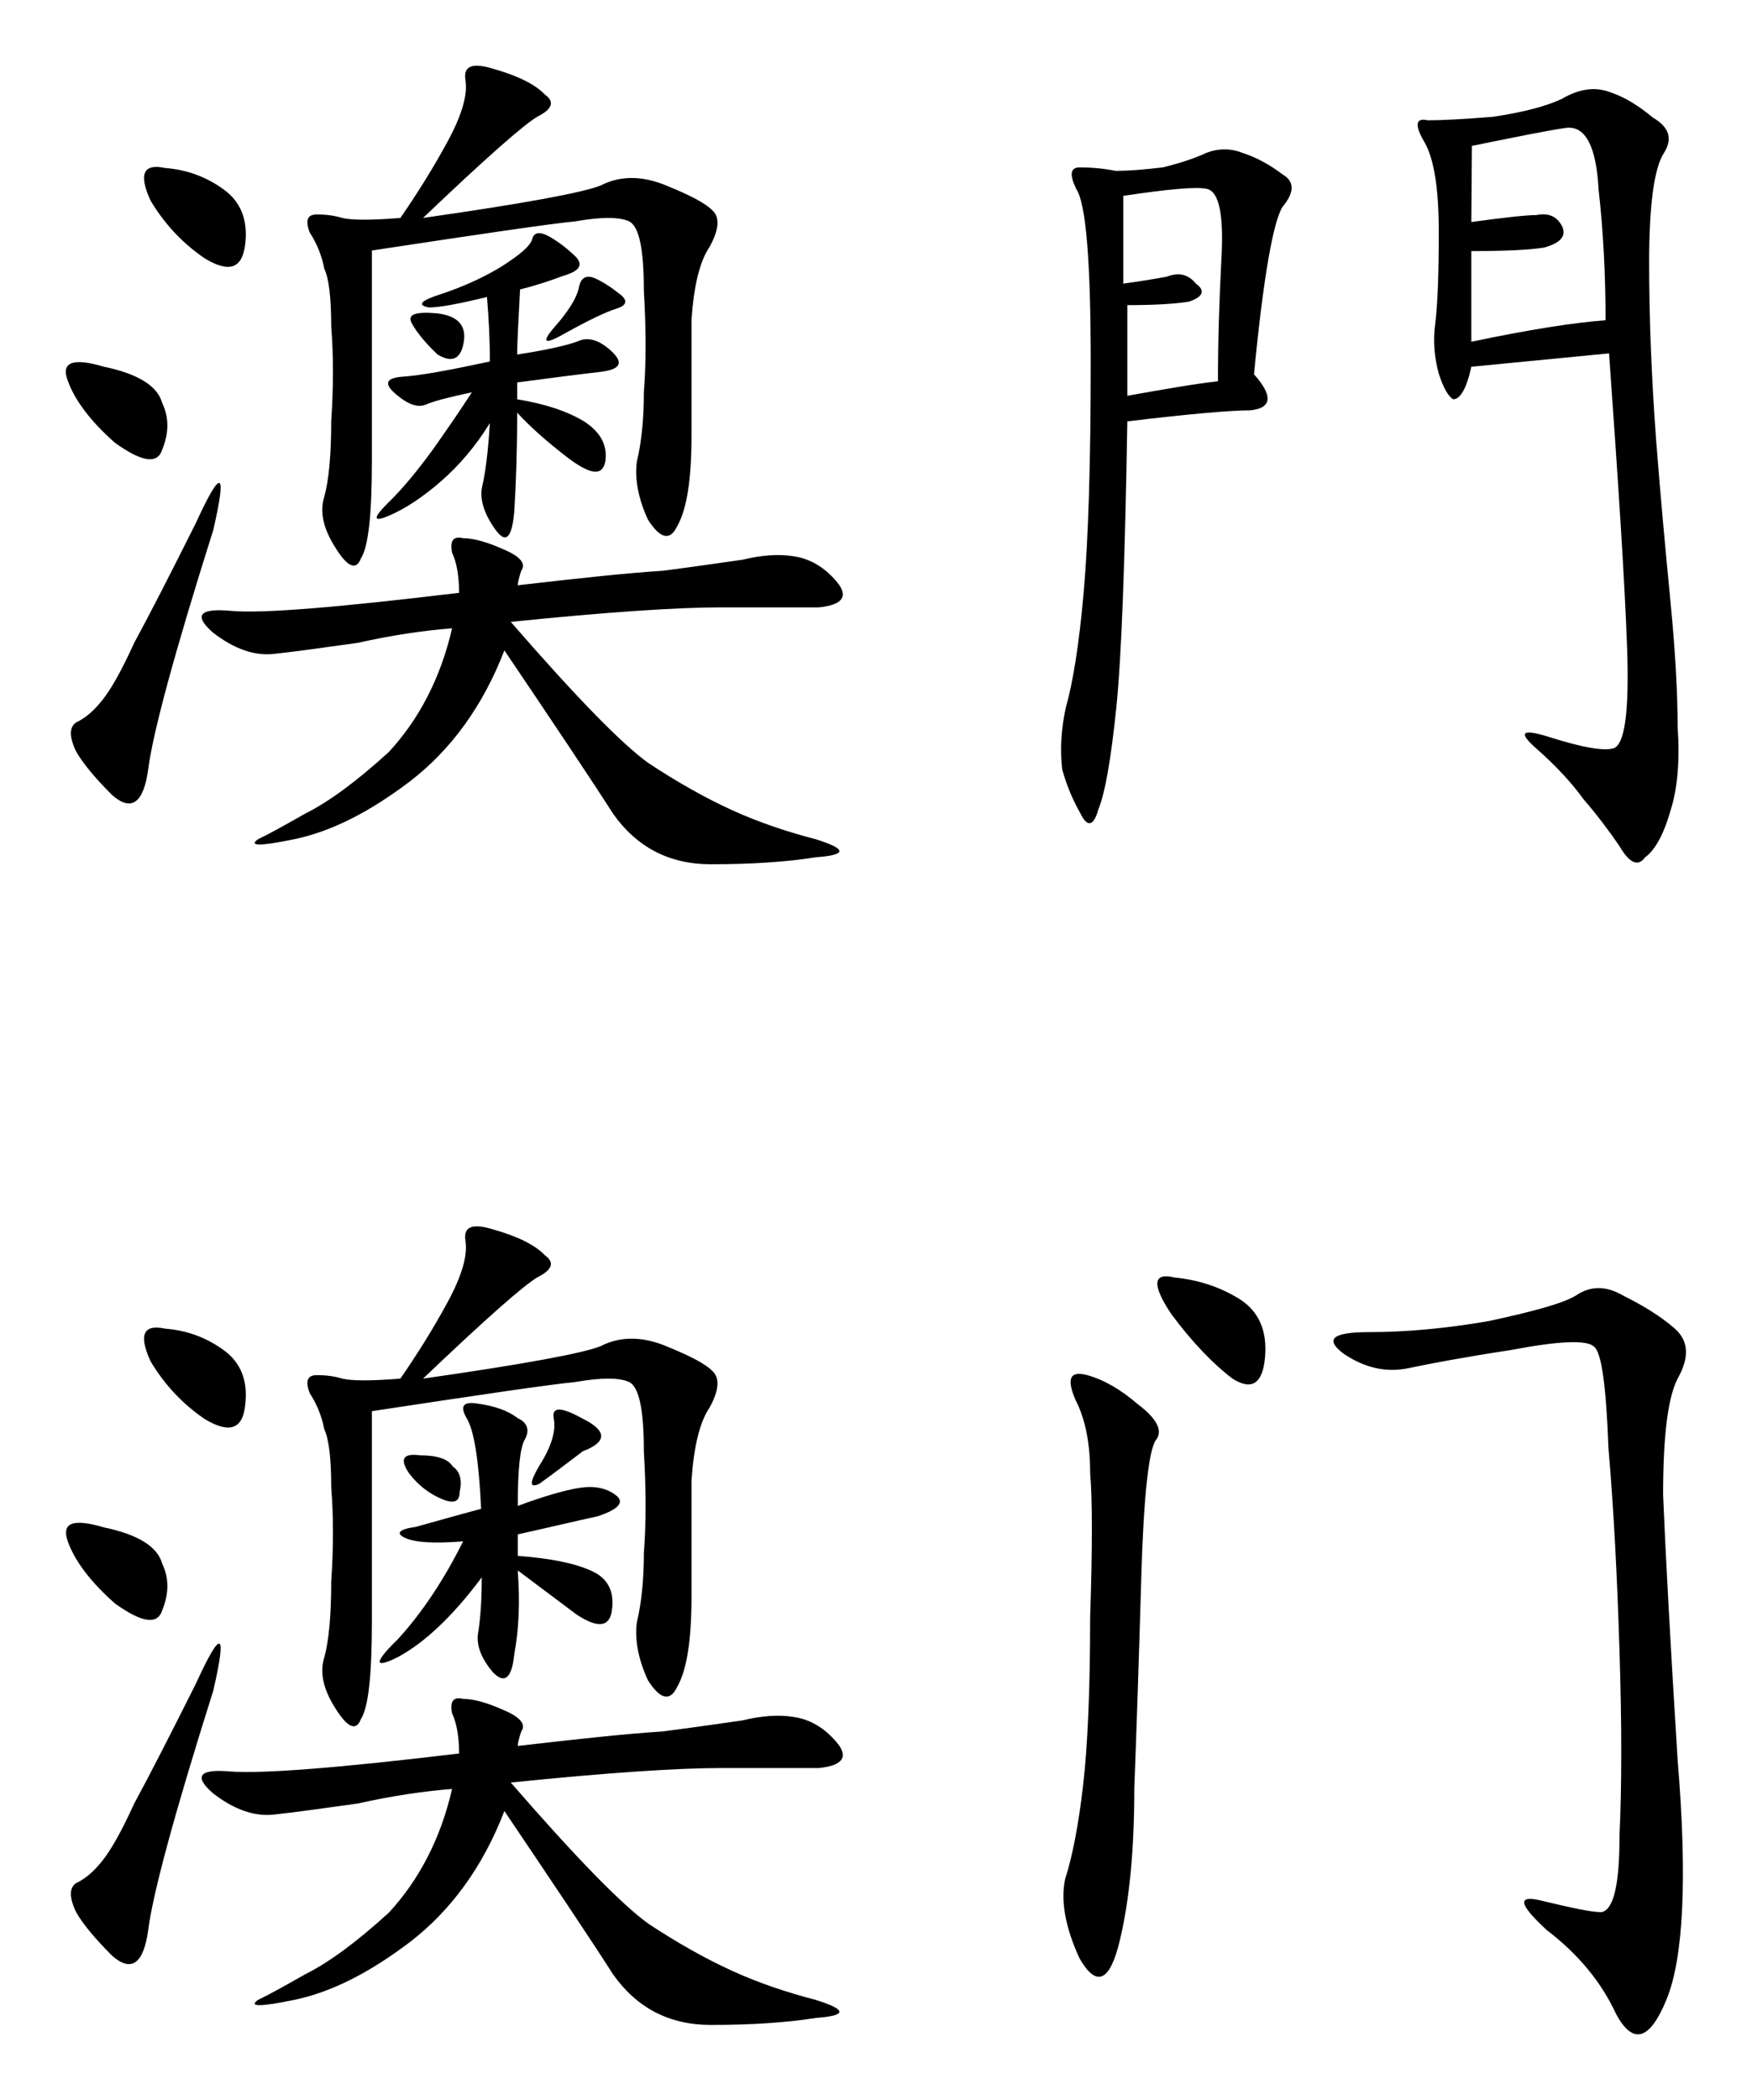 <?xml version="1.0" encoding="utf-8"?>
<svg version="1.1"
	 id="macau" xmlns="http://www.w3.org/2000/svg" x="0px" y="0px" viewBox="0 0 301.5 361.3"
	 style="enable-background:new 0 0 301.5 361.3;" xml:space="preserve">
<path d="M77.8,108.1c-5,0.4-10.4,1.2-16.2,2.5c-5.8,0.8-10.6,1.5-14.4,1.9c-3.3,0.4-6.9-0.8-10.6-3.7c-3.3-2.9-2.3-4.2,3.1-3.7
	s18.5-0.6,39.3-3.1c0-2.9-0.4-5.2-1.2-6.9c-0.4-2.1,0.2-2.9,1.9-2.5c1.7,0,4,0.6,6.9,1.9c2.9,1.2,4,2.5,3.1,3.7
	c-0.4,1.2-0.6,2.1-0.6,2.5c10.4-1.2,18.7-2.1,25-2.5c6.2-0.8,10.8-1.5,13.7-1.9c3.3-0.8,6.2-1,8.7-0.6c2.9,0.4,5.4,1.9,7.5,4.4
	c2.1,2.5,1,4-3.1,4.4c-3.7,0-9.4,0-16.8,0c-7.5,0-19.6,0.8-36.2,2.5c11.2,12.9,19.1,21,23.7,24.3c5,3.3,9.8,6,14.4,8.1
	c4.6,2.1,9.4,3.7,14.4,5c5.4,1.7,5.4,2.7,0,3.1c-5,0.8-11,1.2-18.1,1.2s-12.7-2.9-16.8-8.7c-3.7-5.8-10-15.2-18.7-28.1
	c-3.7,9.6-9.2,17.1-16.2,22.5c-7.1,5.4-13.7,8.7-20,10c-5.8,1.2-7.9,1.2-6.2,0c1.7-0.8,4.4-2.3,8.1-4.4c4.2-2.1,8.9-5.6,14.4-10.6
	C72,123.9,75.8,116.8,77.8,108.1L77.8,108.1z M72.8,37.5c17.5-2.5,27.7-4.4,30.6-5.6c3.3-1.7,7.1-1.7,11.2,0
	c4.2,1.7,6.9,3.1,8.1,4.4c1.2,1.2,1,3.3-0.6,6.2c-1.7,2.5-2.7,6.7-3.1,12.5c0,5.4,0,12.1,0,20c0,7.5-0.8,12.7-2.5,15.6
	c-1.2,2.5-2.9,2.1-5-1.2c-1.7-3.7-2.3-7.1-1.9-10c0.8-3.3,1.2-7.3,1.2-11.9c0.4-5,0.4-10.8,0-17.5c0-7.1-0.8-11-2.5-11.9
	c-1.7-0.8-4.8-0.8-9.4,0c-4.2,0.4-15.8,2.1-34.9,5v36.2c0,9.2-0.6,14.8-1.9,16.8c-0.8,2.1-2.3,1.5-4.4-1.9c-2.1-3.3-2.7-6.2-1.9-8.7
	c0.8-2.9,1.2-7.3,1.2-13.1c0.4-5.8,0.4-11.2,0-16.2c0-5-0.4-8.3-1.2-10c-0.4-2.1-1.2-4.2-2.5-6.2c-0.8-2.1-0.4-3.1,1.2-3.1
	c1.7,0,3.1,0.2,4.4,0.6c1.7,0.4,5,0.4,10,0c2.9-4.2,5.6-8.5,8.1-13.1c2.5-4.6,3.5-8.1,3.1-10.6c-0.4-2.5,1.2-3.1,5-1.9
	c4.2,1.2,7.1,2.7,8.7,4.4c1.7,1.2,1.2,2.5-1.2,3.7C90.3,21.3,83.7,27.1,72.8,37.5L72.8,37.5z M36.7,91.2
	c-6.7,21.2-10.4,34.9-11.2,41.2c-0.8,5.8-2.9,7.3-6.2,4.4c-2.9-2.9-5-5.4-6.2-7.5c-1.2-2.5-1.2-4.2,0-5c1.7-0.8,3.1-2.1,4.4-3.7
	c1.7-2.1,3.5-5.4,5.6-10c2.5-4.6,6-11.4,10.6-20.6C38.1,80.4,39.1,80.8,36.7,91.2z M38.5,32.6c2.9,2.1,4.2,5.2,3.7,9.4
	s-2.7,5-6.9,2.5c-3.7-2.5-6.9-5.8-9.4-10c-2.1-4.6-1.2-6.4,2.5-5.6C32.3,29.2,35.6,30.5,38.5,32.6z M17.9,63.1
	c5.8,1.2,9.2,3.3,10,6.2c1.2,2.5,1.2,5.2,0,8.1c-0.8,2.5-3.5,2.1-8.1-1.2c-4.2-3.7-6.9-7.3-8.1-10.6C10.4,62.3,12.5,61.5,17.9,63.1
	L17.9,63.1z M86.4,45.8c3.1-2,4.9-3.5,5.2-4.7c0.3-1.2,1.4-1.3,3.1-0.3c1.7,1,3.2,2.2,4.5,3.5c1.2,1.4,0.4,2.4-2.4,3.2
	c-2.1,0.8-4.5,1.6-7.3,2.3C89.2,55.3,89,59,89,61c5.2-0.8,8.7-1.6,10.5-2.3c1.7-0.8,3.7-0.2,5.8,1.8c2.1,2,1.4,3.1-2.1,3.5
	c-3.5,0.4-8.2,1-14.2,1.8v2.9c4.9,0.8,8.7,2.1,11.5,3.8c2.8,1.8,4,4,3.7,6.7c-0.4,2.7-2.4,2.6-6.3-0.3c-3.8-2.9-6.8-5.6-8.9-7.9
	c0,6.6-0.2,12.3-0.5,17c-0.4,4.7-1.5,5.7-3.4,2.9c-1.9-2.7-2.6-5.2-2.1-7.3c0.5-2.1,1-5.8,1.3-10.8c-2.4,3.9-5.2,7.2-8.4,10
	c-3.1,2.7-6.1,4.7-8.9,5.9c-2.8,1.2-2.9,0.5-0.3-2.1c2.6-2.5,5.2-5.7,7.9-9.4c2.6-3.7,4.8-6.9,6.6-9.7c-3.8,0.8-6.5,1.5-7.9,2.1
	c-1.4,0.6-3.1,0-5.2-1.8c-2.1-1.8-1.7-2.8,1.3-3c3-0.2,7.9-1.1,14.9-2.6c0-3.9-0.2-7.6-0.5-11.1c-4.9,1.2-8.2,1.8-10,1.8
	c-2.1-0.4-1.4-1.2,2.1-2.3C79.8,49.3,83.3,47.7,86.4,45.8z M70.9,55.7c-0.9-1.6,0.5-2.1,4.2-1.8c3.7,0.4,5.2,2.1,4.7,5
	c-0.5,2.9-2,3.6-4.5,2.1C73.3,59.1,71.8,57.3,70.9,55.7z M106.1,53.1c-1.9,0.6-4.8,2-8.6,4.1c-3.8,2.2-4.5,1.9-2.1-0.9
	c2.4-2.7,3.8-5,4.2-6.7c0.3-1.8,1.2-2.3,2.6-1.8c1.4,0.6,2.8,1.5,4.2,2.6C108.1,51.6,108,52.5,106.1,53.1z"/>
<path id="path22" d="M253.2,63.1c-0.8,3.7-1.9,5.6-3.1,5.6c-0.8-0.4-1.7-1.9-2.5-4.4c-0.8-2.9-1-5.8-0.6-8.7
	c0.4-3.3,0.6-8.5,0.6-15.6c0-7.5-0.8-12.7-2.5-15.6c-1.7-2.9-1.5-4.2,0.6-3.7c2.5,0,6.2-0.2,11.2-0.6c5.4-0.8,9.4-1.9,11.9-3.1
	c2.9-1.7,5.6-2.1,8.1-1.2c2.5,0.8,5,2.3,7.5,4.4c2.9,1.7,3.5,3.7,1.9,6.2s-2.5,8.7-2.5,18.7c0,9.6,0.4,19.8,1.2,30.6
	c0.8,10.4,1.7,19.8,2.5,28.1c0.8,8.3,1.2,15.4,1.2,21.2c0.4,5.8,0,10.6-1.2,14.4c-1.2,4.2-2.7,6.9-4.4,8.1c-1.2,1.7-2.7,1-4.4-1.9
	c-1.7-2.5-3.7-5.2-6.2-8.1c-2.1-2.9-4.8-5.8-8.1-8.7c-3.3-2.9-2.5-3.5,2.5-1.9c5.4,1.7,8.9,2.3,10.6,1.9c2.1-0.4,2.9-6.2,2.5-17.5
	c-0.4-11.2-1.5-28.1-3.1-50.5L253.2,63.1z M215.8,64.4c3.3,3.7,3.1,5.8-0.6,6.2c-3.3,0-10.4,0.6-21.2,1.9c-0.4,24.1-1,40.6-1.9,49.3
	s-1.9,14.6-3.1,17.5c-0.8,2.9-1.9,3.1-3.1,0.6c-1.2-2.1-2.3-4.6-3.1-7.5c-0.4-3.3-0.2-6.9,0.6-10.6c1.2-4.2,2.3-10.8,3.1-20
	c0.8-9.2,1.2-22.3,1.2-39.3c0-17.5-0.8-27.5-2.5-30c-1.2-2.5-1-3.7,0.6-3.7c2.1,0,4.2,0.2,6.2,0.6c2.1,0,4.8-0.2,8.1-0.6
	c3.3-0.8,5.8-1.7,7.5-2.5c2.1-0.8,4.2-0.8,6.2,0c2.5,0.8,4.8,2.1,6.9,3.7c2.1,1.2,2.1,3.1,0,5.6C219.1,38.2,217.4,47.7,215.8,64.4
	L215.8,64.4z M253.2,38.2c5.8-0.8,9.6-1.2,11.2-1.2c2.1-0.4,3.5,0.2,4.4,1.9c0.8,1.7-0.2,2.9-3.1,3.7c-2.5,0.4-6.7,0.6-12.5,0.6
	v15.6c10-2.1,17.7-3.3,23.1-3.7c0-7.9-0.4-15.4-1.2-22.5c-0.4-7.5-2.3-11-5.6-10.6c-2.9,0.4-8.3,1.5-16.2,3.1L253.2,38.2z
	 M193.3,48.8c2.9-0.4,5.4-0.8,7.5-1.2c2.1-0.8,3.7-0.4,5,1.2c1.7,1.2,1.2,2.3-1.2,3.1c-2.5,0.4-6,0.6-10.6,0.6v15.6
	c6.7-1.2,11.9-2.1,15.6-2.5c0-6.7,0.2-13.7,0.6-21.2c0.4-7.5-0.4-11.4-2.5-11.9c-1.7-0.4-6.4,0-14.4,1.2L193.3,48.8z"/>
<path id="path24" d="M77.8,307.8c-5,0.4-10.4,1.2-16.2,2.5c-5.8,0.8-10.6,1.5-14.4,1.9c-3.3,0.4-6.9-0.8-10.6-3.7
	c-3.3-2.9-2.3-4.2,3.1-3.7c5.4,0.4,18.5-0.6,39.3-3.1c0-2.9-0.4-5.2-1.2-6.9c-0.4-2.1,0.2-2.9,1.9-2.5c1.7,0,4,0.6,6.9,1.9
	c2.9,1.2,4,2.5,3.1,3.7c-0.4,1.2-0.6,2.1-0.6,2.5c10.4-1.2,18.7-2.1,25-2.5c6.2-0.8,10.8-1.5,13.7-1.9c3.3-0.8,6.2-1,8.7-0.6
	c2.9,0.4,5.4,1.9,7.5,4.4c2.1,2.5,1,4-3.1,4.4c-3.7,0-9.4,0-16.8,0c-7.5,0-19.6,0.8-36.2,2.5c11.2,12.9,19.1,21,23.7,24.3
	c5,3.3,9.8,6,14.4,8.1c4.6,2.1,9.4,3.7,14.4,5c5.4,1.7,5.4,2.7,0,3.1c-5,0.8-11,1.2-18.1,1.2s-12.7-2.9-16.8-8.7
	c-3.7-5.8-10-15.2-18.7-28.1c-3.7,9.6-9.2,17.1-16.2,22.5c-7.1,5.4-13.7,8.7-20,10c-5.8,1.2-7.9,1.2-6.2,0c1.7-0.8,4.4-2.3,8.1-4.4
	c4.2-2.1,8.9-5.6,14.4-10.6C72,323.6,75.8,316.5,77.8,307.8L77.8,307.8z M72.8,237.2c17.5-2.5,27.7-4.4,30.6-5.6
	c3.3-1.7,7.1-1.7,11.2,0c4.2,1.7,6.9,3.1,8.1,4.4c1.2,1.2,1,3.3-0.6,6.2c-1.7,2.5-2.7,6.7-3.1,12.5c0,5.4,0,12.1,0,20
	c0,7.5-0.8,12.7-2.5,15.6c-1.2,2.5-2.9,2.1-5-1.2c-1.7-3.7-2.3-7.1-1.9-10c0.8-3.3,1.2-7.3,1.2-11.9c0.4-5,0.4-10.8,0-17.5
	c0-7.1-0.8-11-2.5-11.9c-1.7-0.8-4.8-0.8-9.4,0c-4.2,0.4-15.8,2.1-34.9,5v36.2c0,9.2-0.6,14.8-1.9,16.8c-0.8,2.1-2.3,1.5-4.4-1.9
	c-2.1-3.3-2.7-6.2-1.9-8.7c0.8-2.9,1.2-7.3,1.2-13.1c0.4-5.8,0.4-11.2,0-16.2c0-5-0.4-8.3-1.2-10c-0.4-2.1-1.2-4.2-2.5-6.2
	c-0.8-2.1-0.4-3.1,1.2-3.1c1.7,0,3.1,0.2,4.4,0.6c1.7,0.4,5,0.4,10,0c2.9-4.2,5.6-8.5,8.1-13.1c2.5-4.6,3.5-8.1,3.1-10.6
	c-0.4-2.5,1.2-3.1,5-1.9c4.2,1.2,7.1,2.7,8.7,4.4c1.7,1.2,1.2,2.5-1.2,3.7C90.3,221,83.7,226.8,72.8,237.2L72.8,237.2z M89.1,259.1
	c4.6-1.7,8.1-2.7,10.6-3.1c2.5-0.4,4.6,0,6.2,1.2c1.7,1.2,0.6,2.5-3.1,3.7c-3.7,0.8-8.3,1.9-13.7,3.1v3.7c5.4,0.4,9.6,1.2,12.5,2.5
	c2.9,1.2,4.2,3.5,3.7,6.9c-0.4,2.9-2.5,3.1-6.2,0.6c-3.3-2.5-6.7-5-10-7.5c0.4,5.4,0.2,10.2-0.6,14.4c-0.4,4.2-1.7,5.2-3.7,3.1
	c-2.1-2.5-2.9-4.8-2.5-6.9c0.4-2.5,0.6-5.6,0.6-9.4c-5,6.7-9.8,11.2-14.4,13.7c-4.2,2.1-4.2,1,0-3.1c4.2-4.6,7.9-10.2,11.2-16.8
	c-5,0.4-8.3,0.2-10-0.6s-1-1.5,1.9-1.9c2.9-0.8,6.7-1.9,11.2-3.1c-0.4-8.3-1.2-13.5-2.5-15.6c-1.2-2.1-0.6-2.9,1.9-2.5
	c2.9,0.4,5.2,1.2,6.9,2.5c1.7,0.8,2.1,2.1,1.2,3.7C89.5,249.1,89.1,252.8,89.1,259.1z M36.7,290.9c-6.7,21.2-10.4,34.9-11.2,41.2
	c-0.8,5.8-2.9,7.3-6.2,4.4c-2.9-2.9-5-5.4-6.2-7.5c-1.2-2.5-1.2-4.2,0-5c1.7-0.8,3.1-2.1,4.4-3.7c1.7-2.1,3.5-5.4,5.6-10
	c2.5-4.6,6-11.4,10.6-20.6C38.1,280.1,39.1,280.5,36.7,290.9z M38.5,232.3c2.9,2.1,4.2,5.2,3.7,9.4c-0.4,4.2-2.7,5-6.9,2.5
	c-3.7-2.5-6.9-5.8-9.4-10c-2.1-4.6-1.2-6.4,2.5-5.6C32.3,228.9,35.6,230.2,38.5,232.3z M17.9,262.8c5.8,1.2,9.2,3.3,10,6.2
	c1.2,2.5,1.2,5.2,0,8.1c-0.8,2.5-3.5,2.1-8.1-1.2c-4.2-3.7-6.9-7.3-8.1-10.6S12.5,261.2,17.9,262.8L17.9,262.8z M100.3,249.7
	c-3.3,2.5-5.8,4.4-7.5,5.6c-1.7,0.8-1.7-0.2,0-3.1c2.1-3.3,2.9-6,2.5-8.1c-0.4-2.1,1.2-2.1,5,0C104.5,246.2,104.5,248.1,100.3,249.7
	z M70.4,253.5c-1.7-2.5-1-3.5,1.9-3.1c2.9,0,4.8,0.6,5.6,1.9c1.2,0.8,1.7,2.3,1.2,4.4c0,1.7-1,2.1-3.1,1.2
	C73.9,257,72,255.6,70.4,253.5z"/>
<path id="path26" d="M288.1,228.5c2.5,2.1,2.7,5,0.6,8.7c-1.7,3.3-2.5,10-2.5,20c0.4,9.6,1.2,24.8,2.5,45.6
	c1.7,20.4,1,34.1-1.9,41.2c-2.9,7.1-5.8,7.9-8.7,2.5c-2.5-5.4-6.4-10.2-11.9-14.4c-5-4.6-5.2-6.2-0.6-5c5,1.2,8.3,1.9,10,1.9
	c2.1-0.4,3.1-4.8,3.1-13.1c0.4-8.7,0.4-19.3,0-31.8c-0.4-12.9-1-24.5-1.9-34.9c-0.4-10.8-1.2-16.6-2.5-17.5c-1.2-1.2-6-1-14.4,0.6
	c-7.9,1.2-13.7,2.3-17.5,3.1s-7.5,0-11.2-2.5c-3.3-2.5-1.9-3.7,4.4-3.7c6.2,0,13.1-0.6,20.6-1.9c7.9-1.7,12.9-3.1,15-4.4
	c2.5-1.7,5.2-1.7,8.1,0C282.7,224.6,285.7,226.4,288.1,228.5z M187.1,236.6c2.9,0.8,5.8,2.5,8.7,5c3.3,2.5,4.4,4.6,3.1,6.2
	c-1.2,1.7-2.1,9.6-2.5,23.7c-0.4,13.7-0.8,25.8-1.2,36.2c0,10.4-0.8,19.1-2.5,26.2c-1.7,7.1-4,8.1-6.9,3.1c-2.5-5.4-3.3-10-2.5-13.7
	c1.2-3.7,2.3-9.2,3.1-16.2s1.2-16.6,1.2-28.7c0.4-12.1,0.4-20.4,0-25c0-5-0.8-9.2-2.5-12.5C183.5,237.2,184.1,235.8,187.1,236.6
	L187.1,236.6z M213.3,223.5c3.3,2.1,4.8,5.4,4.4,10c-0.4,4.6-2.3,5.8-5.6,3.7c-3.3-2.5-6.9-6.2-10.6-11.2c-3.3-5-3.1-7.1,0.6-6.2
	C206.2,220.2,209.9,221.4,213.3,223.5L213.3,223.5z"/>
</svg>
